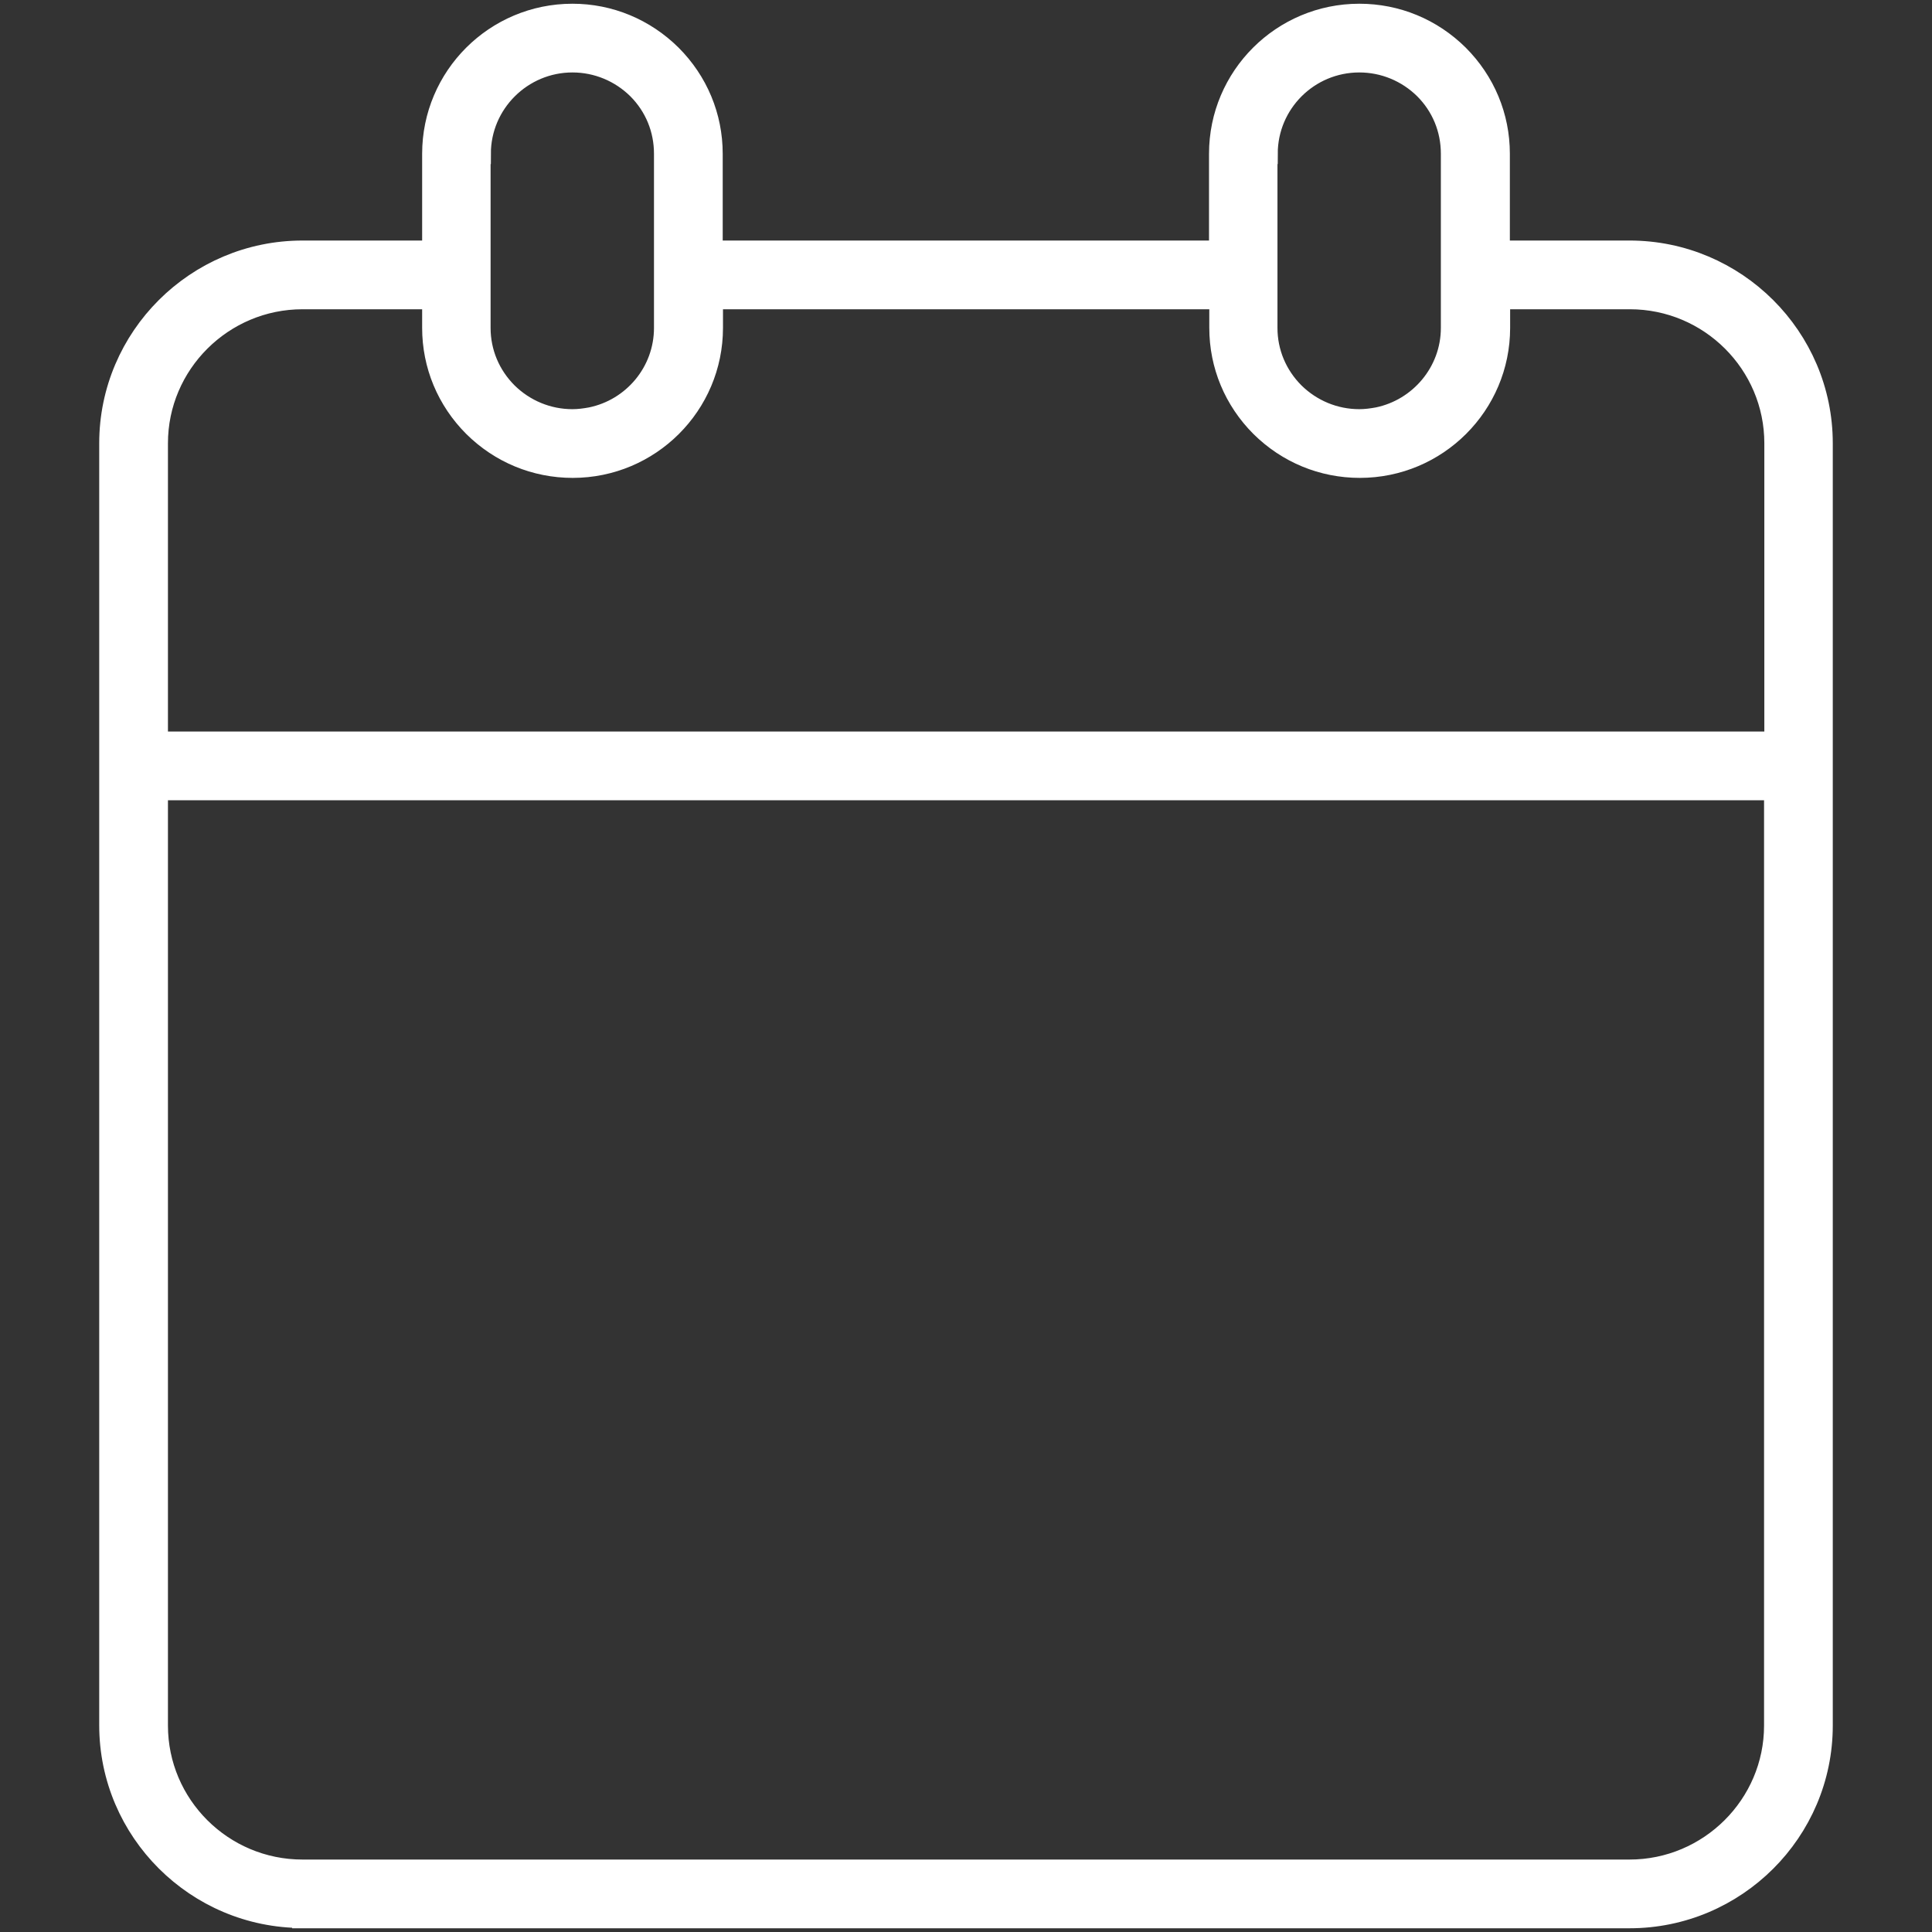 <?xml version="1.0" encoding="UTF-8"?>
<svg id="Layer_1" data-name="Layer 1" xmlns="http://www.w3.org/2000/svg" viewBox="0 0 70 70">
  <rect x="0" y="0" width="70" height="70" fill="#333333" stroke="none"/>
  <defs>
    <style>
      .cls-1 {
        fill: #fff;
        stroke: #fff;
        stroke-miterlimit: 10;
        stroke-width: .75px;
      }
    </style>
  </defs>
  <path class="cls-1" d="M10.96,69.49h48.08c3.85,0,6.99-3.13,6.99-6.97V16.06c0-3.84-3.14-6.97-6.99-6.97h-4.71v-3.52c0-1.35-.53-2.62-1.49-3.58-.96-.95-2.23-1.48-3.59-1.48-2.8,0-5.07,2.27-5.07,5.06v3.52h-18.37v-3.52c0-1.35-.53-2.62-1.49-3.58-.96-.95-2.23-1.48-3.58-1.48-2.8,0-5.07,2.27-5.07,5.06v3.52h-4.71c-3.85,0-6.99,3.13-6.99,6.97v46.45c0,3.84,3.14,6.97,6.99,6.97ZM45.92,5.57c0-1.83,1.49-3.32,3.33-3.32.89,0,1.73.35,2.36.97.63.63.97,1.46.97,2.35v6.31c0,1.6-1.15,2.94-2.66,3.25-.22.04-.44.07-.67.07-.89,0-1.73-.35-2.36-.97-.63-.63-.98-1.46-.98-2.35v-6.31h0ZM17.41,5.57c0-1.83,1.5-3.32,3.33-3.32.89,0,1.73.35,2.36.97.63.63.97,1.46.97,2.35v6.31c0,1.6-1.14,2.94-2.66,3.25-.22.04-.44.07-.67.07-.89,0-1.73-.35-2.36-.97-.63-.63-.98-1.46-.98-2.35v-6.31ZM5.71,16.06c0-2.88,2.36-5.23,5.25-5.23h4.71v1.05c0,1.35.53,2.62,1.49,3.58.96.95,2.23,1.48,3.59,1.48,2.8,0,5.07-2.27,5.07-5.06v-1.05h18.37v1.05c0,1.35.53,2.62,1.49,3.58.96.95,2.23,1.48,3.59,1.48,2.8,0,5.07-2.27,5.07-5.06v-1.05h4.71c2.9,0,5.25,2.35,5.25,5.23v10.82H5.71v-10.82ZM5.71,28.62h58.58v33.9c0,2.88-2.36,5.23-5.25,5.23H10.96c-2.9,0-5.25-2.35-5.25-5.23V28.62Z"/>
</svg>